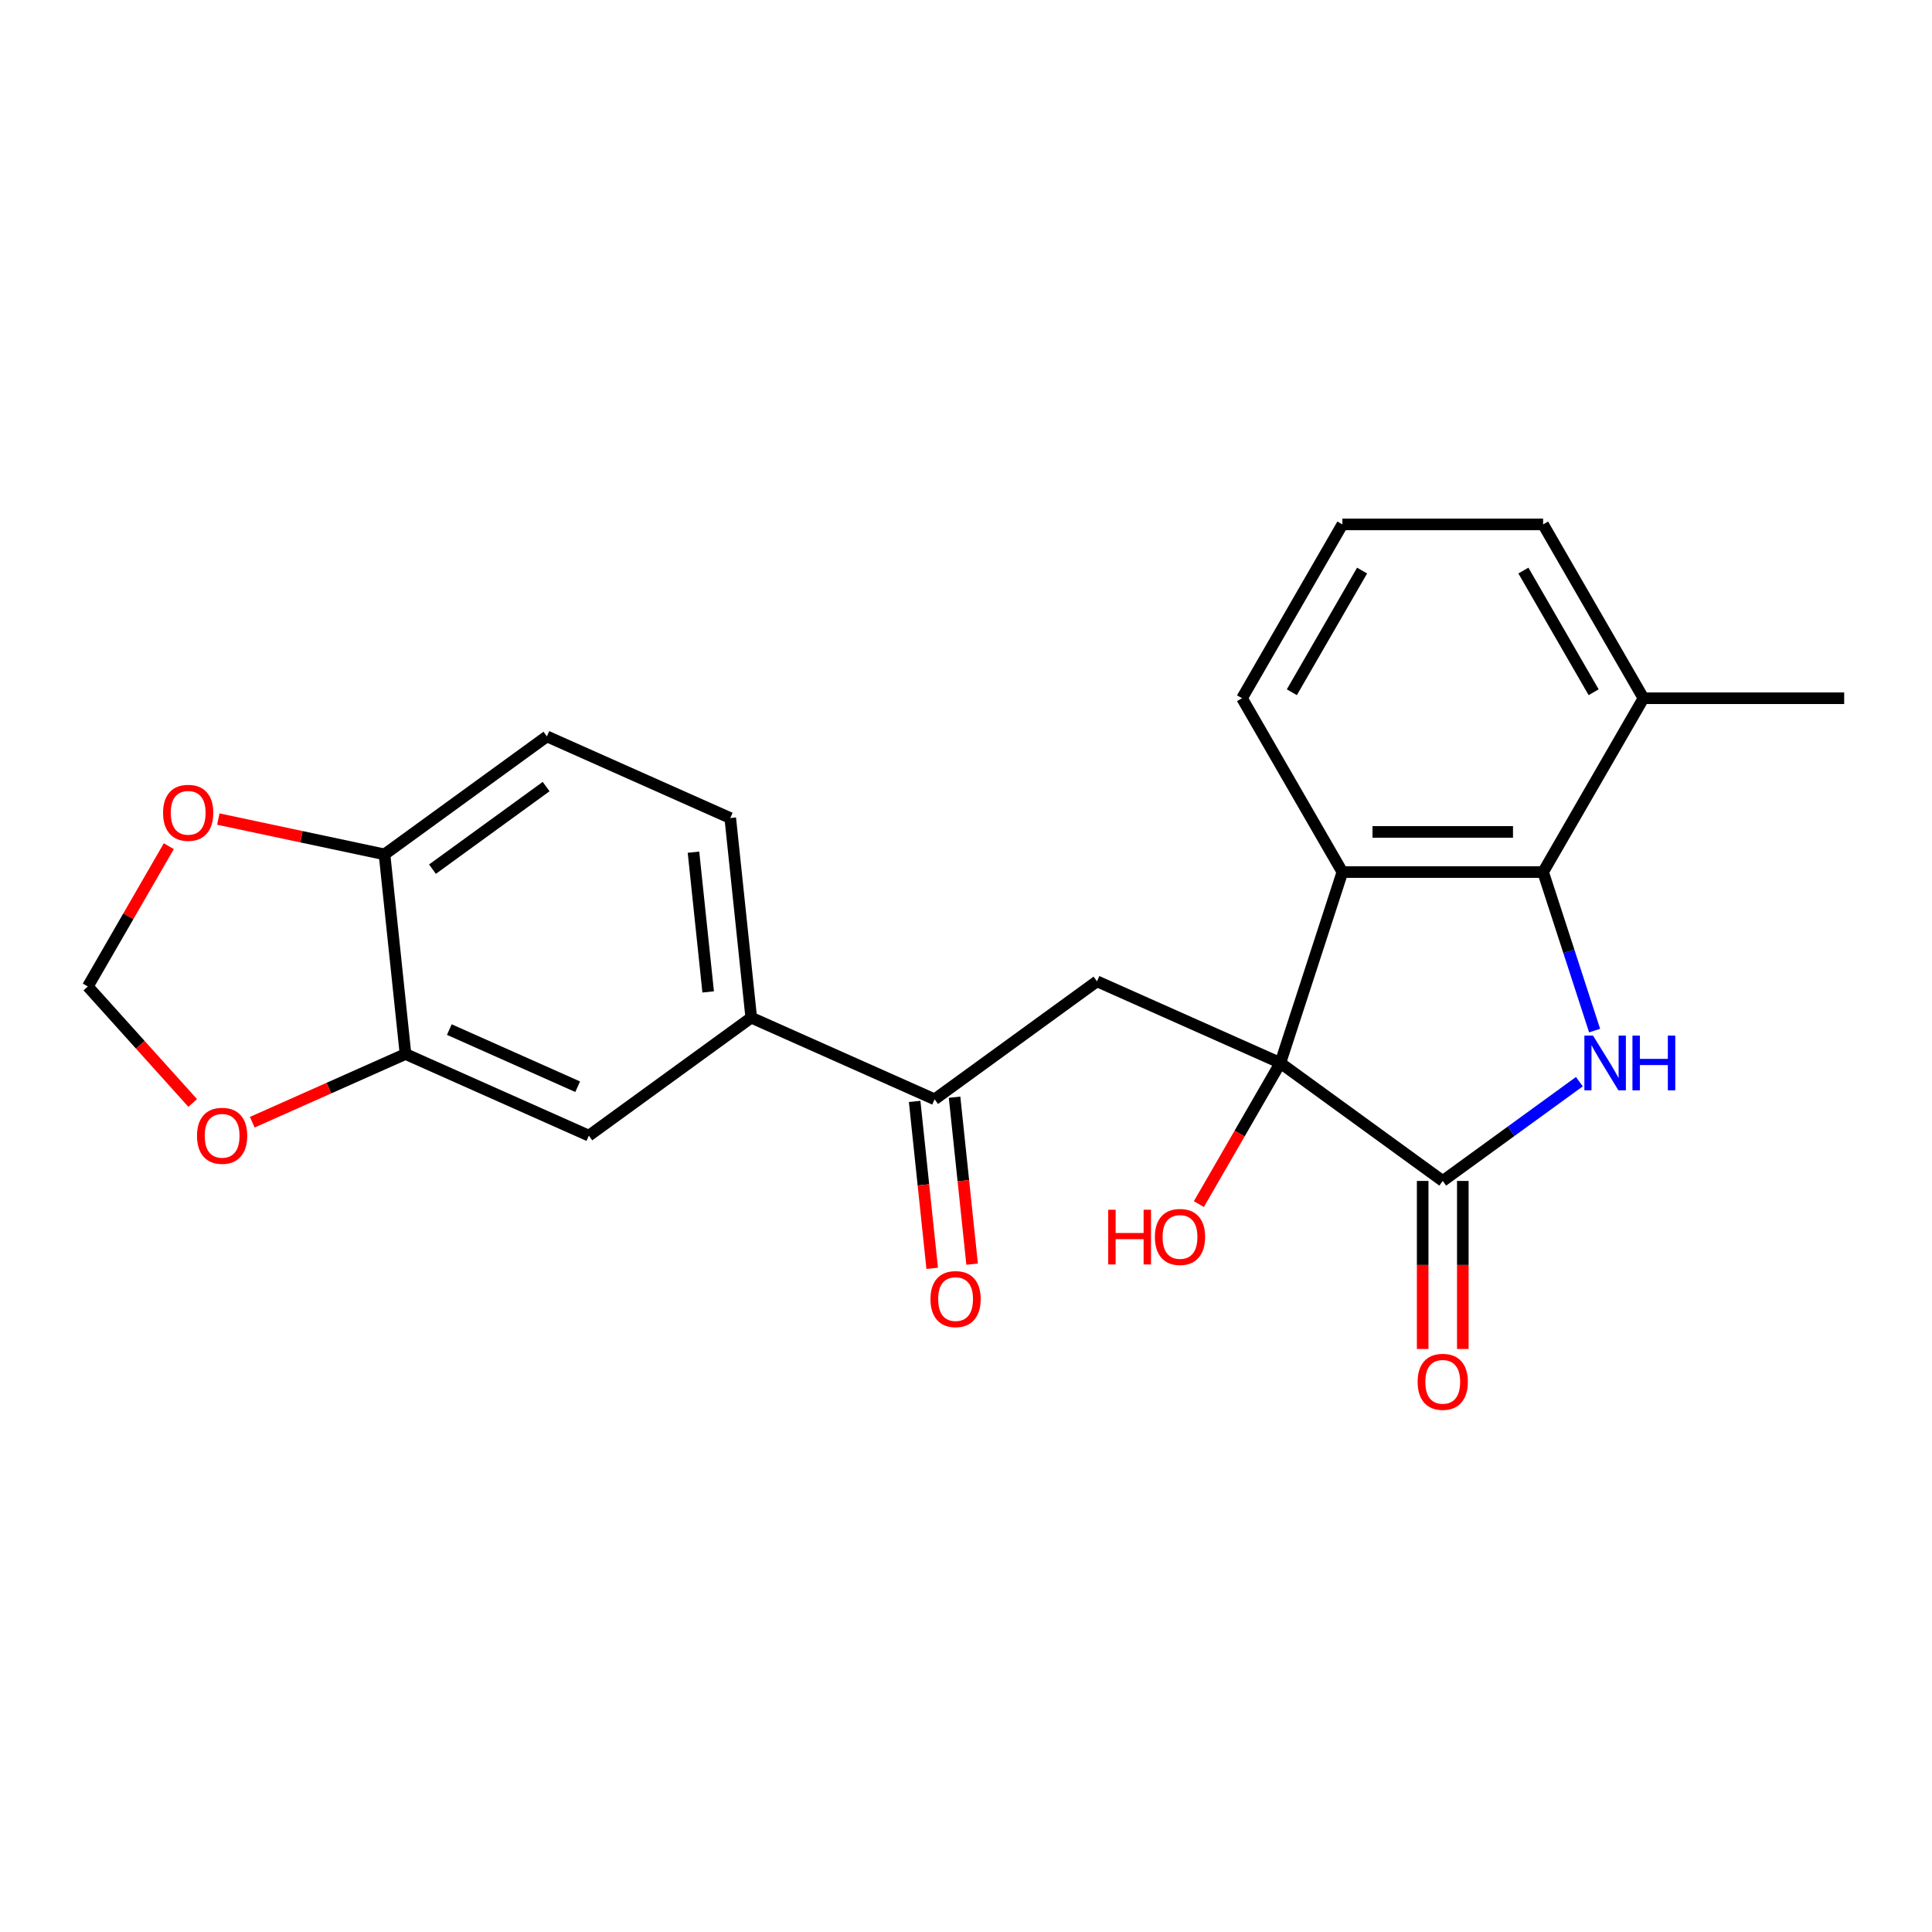 <?xml version='1.0' encoding='iso-8859-1'?>
<svg version='1.1' baseProfile='full'
              xmlns='http://www.w3.org/2000/svg'
                      xmlns:rdkit='http://www.rdkit.org/xml'
                      xmlns:xlink='http://www.w3.org/1999/xlink'
                  xml:space='preserve'
width='1000px' height='1000px' viewBox='0 0 1000 1000'>
<!-- END OF HEADER -->
<rect style='opacity:1.0;fill:#FFFFFF;stroke:none' width='1000' height='1000' x='0' y='0'> </rect>
<path class='bond-1' d='M 662.712,550.188 L 746.762,611.254' style='fill:none;fill-rule:evenodd;stroke:#000000;stroke-width:6px;stroke-linecap:butt;stroke-linejoin:miter;stroke-opacity:1' />
<path class='bond-2' d='M 662.712,550.188 L 694.816,451.381' style='fill:none;fill-rule:evenodd;stroke:#000000;stroke-width:6px;stroke-linecap:butt;stroke-linejoin:miter;stroke-opacity:1' />
<path class='bond-4' d='M 662.712,550.188 L 567.802,507.932' style='fill:none;fill-rule:evenodd;stroke:#000000;stroke-width:6px;stroke-linecap:butt;stroke-linejoin:miter;stroke-opacity:1' />
<path class='bond-17' d='M 662.712,550.188 L 641.622,586.716' style='fill:none;fill-rule:evenodd;stroke:#000000;stroke-width:6px;stroke-linecap:butt;stroke-linejoin:miter;stroke-opacity:1' />
<path class='bond-17' d='M 641.622,586.716 L 620.533,623.244' style='fill:none;fill-rule:evenodd;stroke:#FF0000;stroke-width:6px;stroke-linecap:butt;stroke-linejoin:miter;stroke-opacity:1' />
<path class='bond-0' d='M 817.475,559.879 L 782.118,585.566' style='fill:none;fill-rule:evenodd;stroke:#0000FF;stroke-width:6px;stroke-linecap:butt;stroke-linejoin:miter;stroke-opacity:1' />
<path class='bond-0' d='M 782.118,585.566 L 746.762,611.254' style='fill:none;fill-rule:evenodd;stroke:#000000;stroke-width:6px;stroke-linecap:butt;stroke-linejoin:miter;stroke-opacity:1' />
<path class='bond-23' d='M 825.367,533.431 L 812.038,492.406' style='fill:none;fill-rule:evenodd;stroke:#0000FF;stroke-width:6px;stroke-linecap:butt;stroke-linejoin:miter;stroke-opacity:1' />
<path class='bond-23' d='M 812.038,492.406 L 798.708,451.381' style='fill:none;fill-rule:evenodd;stroke:#000000;stroke-width:6px;stroke-linecap:butt;stroke-linejoin:miter;stroke-opacity:1' />
<path class='bond-11' d='M 736.373,611.254 L 736.373,654.742' style='fill:none;fill-rule:evenodd;stroke:#000000;stroke-width:6px;stroke-linecap:butt;stroke-linejoin:miter;stroke-opacity:1' />
<path class='bond-11' d='M 736.373,654.742 L 736.373,698.229' style='fill:none;fill-rule:evenodd;stroke:#FF0000;stroke-width:6px;stroke-linecap:butt;stroke-linejoin:miter;stroke-opacity:1' />
<path class='bond-11' d='M 757.151,611.254 L 757.151,654.742' style='fill:none;fill-rule:evenodd;stroke:#000000;stroke-width:6px;stroke-linecap:butt;stroke-linejoin:miter;stroke-opacity:1' />
<path class='bond-11' d='M 757.151,654.742 L 757.151,698.229' style='fill:none;fill-rule:evenodd;stroke:#FF0000;stroke-width:6px;stroke-linecap:butt;stroke-linejoin:miter;stroke-opacity:1' />
<path class='bond-3' d='M 694.816,451.381 L 798.708,451.381' style='fill:none;fill-rule:evenodd;stroke:#000000;stroke-width:6px;stroke-linecap:butt;stroke-linejoin:miter;stroke-opacity:1' />
<path class='bond-3' d='M 710.4,430.603 L 783.124,430.603' style='fill:none;fill-rule:evenodd;stroke:#000000;stroke-width:6px;stroke-linecap:butt;stroke-linejoin:miter;stroke-opacity:1' />
<path class='bond-19' d='M 694.816,451.381 L 642.87,361.409' style='fill:none;fill-rule:evenodd;stroke:#000000;stroke-width:6px;stroke-linecap:butt;stroke-linejoin:miter;stroke-opacity:1' />
<path class='bond-14' d='M 798.708,451.381 L 850.654,361.409' style='fill:none;fill-rule:evenodd;stroke:#000000;stroke-width:6px;stroke-linecap:butt;stroke-linejoin:miter;stroke-opacity:1' />
<path class='bond-5' d='M 567.802,507.932 L 483.752,568.998' style='fill:none;fill-rule:evenodd;stroke:#000000;stroke-width:6px;stroke-linecap:butt;stroke-linejoin:miter;stroke-opacity:1' />
<path class='bond-6' d='M 483.752,568.998 L 388.842,526.741' style='fill:none;fill-rule:evenodd;stroke:#000000;stroke-width:6px;stroke-linecap:butt;stroke-linejoin:miter;stroke-opacity:1' />
<path class='bond-15' d='M 473.419,570.084 L 477.96,613.287' style='fill:none;fill-rule:evenodd;stroke:#000000;stroke-width:6px;stroke-linecap:butt;stroke-linejoin:miter;stroke-opacity:1' />
<path class='bond-15' d='M 477.96,613.287 L 482.501,656.489' style='fill:none;fill-rule:evenodd;stroke:#FF0000;stroke-width:6px;stroke-linecap:butt;stroke-linejoin:miter;stroke-opacity:1' />
<path class='bond-15' d='M 494.084,567.912 L 498.625,611.115' style='fill:none;fill-rule:evenodd;stroke:#000000;stroke-width:6px;stroke-linecap:butt;stroke-linejoin:miter;stroke-opacity:1' />
<path class='bond-15' d='M 498.625,611.115 L 503.165,654.317' style='fill:none;fill-rule:evenodd;stroke:#FF0000;stroke-width:6px;stroke-linecap:butt;stroke-linejoin:miter;stroke-opacity:1' />
<path class='bond-8' d='M 388.842,526.741 L 304.791,587.807' style='fill:none;fill-rule:evenodd;stroke:#000000;stroke-width:6px;stroke-linecap:butt;stroke-linejoin:miter;stroke-opacity:1' />
<path class='bond-16' d='M 388.842,526.741 L 377.982,423.419' style='fill:none;fill-rule:evenodd;stroke:#000000;stroke-width:6px;stroke-linecap:butt;stroke-linejoin:miter;stroke-opacity:1' />
<path class='bond-16' d='M 366.548,513.415 L 358.946,441.089' style='fill:none;fill-rule:evenodd;stroke:#000000;stroke-width:6px;stroke-linecap:butt;stroke-linejoin:miter;stroke-opacity:1' />
<path class='bond-7' d='M 209.882,545.551 L 304.791,587.807' style='fill:none;fill-rule:evenodd;stroke:#000000;stroke-width:6px;stroke-linecap:butt;stroke-linejoin:miter;stroke-opacity:1' />
<path class='bond-7' d='M 232.569,532.907 L 299.006,562.487' style='fill:none;fill-rule:evenodd;stroke:#000000;stroke-width:6px;stroke-linecap:butt;stroke-linejoin:miter;stroke-opacity:1' />
<path class='bond-10' d='M 209.882,545.551 L 170.225,563.207' style='fill:none;fill-rule:evenodd;stroke:#000000;stroke-width:6px;stroke-linecap:butt;stroke-linejoin:miter;stroke-opacity:1' />
<path class='bond-10' d='M 170.225,563.207 L 130.569,580.863' style='fill:none;fill-rule:evenodd;stroke:#FF0000;stroke-width:6px;stroke-linecap:butt;stroke-linejoin:miter;stroke-opacity:1' />
<path class='bond-25' d='M 209.882,545.551 L 199.022,442.228' style='fill:none;fill-rule:evenodd;stroke:#000000;stroke-width:6px;stroke-linecap:butt;stroke-linejoin:miter;stroke-opacity:1' />
<path class='bond-9' d='M 199.022,442.228 L 283.072,381.162' style='fill:none;fill-rule:evenodd;stroke:#000000;stroke-width:6px;stroke-linecap:butt;stroke-linejoin:miter;stroke-opacity:1' />
<path class='bond-9' d='M 223.843,449.878 L 282.678,407.132' style='fill:none;fill-rule:evenodd;stroke:#000000;stroke-width:6px;stroke-linecap:butt;stroke-linejoin:miter;stroke-opacity:1' />
<path class='bond-12' d='M 199.022,442.228 L 156.01,433.086' style='fill:none;fill-rule:evenodd;stroke:#000000;stroke-width:6px;stroke-linecap:butt;stroke-linejoin:miter;stroke-opacity:1' />
<path class='bond-12' d='M 156.01,433.086 L 112.998,423.943' style='fill:none;fill-rule:evenodd;stroke:#FF0000;stroke-width:6px;stroke-linecap:butt;stroke-linejoin:miter;stroke-opacity:1' />
<path class='bond-13' d='M 99.739,570.89 L 72.597,540.745' style='fill:none;fill-rule:evenodd;stroke:#FF0000;stroke-width:6px;stroke-linecap:butt;stroke-linejoin:miter;stroke-opacity:1' />
<path class='bond-13' d='M 72.597,540.745 L 45.455,510.601' style='fill:none;fill-rule:evenodd;stroke:#000000;stroke-width:6px;stroke-linecap:butt;stroke-linejoin:miter;stroke-opacity:1' />
<path class='bond-26' d='M 87.379,437.985 L 66.417,474.293' style='fill:none;fill-rule:evenodd;stroke:#FF0000;stroke-width:6px;stroke-linecap:butt;stroke-linejoin:miter;stroke-opacity:1' />
<path class='bond-26' d='M 66.417,474.293 L 45.455,510.601' style='fill:none;fill-rule:evenodd;stroke:#000000;stroke-width:6px;stroke-linecap:butt;stroke-linejoin:miter;stroke-opacity:1' />
<path class='bond-22' d='M 850.654,361.409 L 954.545,361.409' style='fill:none;fill-rule:evenodd;stroke:#000000;stroke-width:6px;stroke-linecap:butt;stroke-linejoin:miter;stroke-opacity:1' />
<path class='bond-24' d='M 850.654,361.409 L 798.708,271.436' style='fill:none;fill-rule:evenodd;stroke:#000000;stroke-width:6px;stroke-linecap:butt;stroke-linejoin:miter;stroke-opacity:1' />
<path class='bond-24' d='M 824.867,358.302 L 788.505,295.321' style='fill:none;fill-rule:evenodd;stroke:#000000;stroke-width:6px;stroke-linecap:butt;stroke-linejoin:miter;stroke-opacity:1' />
<path class='bond-18' d='M 377.982,423.419 L 283.072,381.162' style='fill:none;fill-rule:evenodd;stroke:#000000;stroke-width:6px;stroke-linecap:butt;stroke-linejoin:miter;stroke-opacity:1' />
<path class='bond-20' d='M 642.87,361.409 L 694.816,271.436' style='fill:none;fill-rule:evenodd;stroke:#000000;stroke-width:6px;stroke-linecap:butt;stroke-linejoin:miter;stroke-opacity:1' />
<path class='bond-20' d='M 668.657,358.302 L 705.019,295.321' style='fill:none;fill-rule:evenodd;stroke:#000000;stroke-width:6px;stroke-linecap:butt;stroke-linejoin:miter;stroke-opacity:1' />
<path class='bond-21' d='M 694.816,271.436 L 798.708,271.436' style='fill:none;fill-rule:evenodd;stroke:#000000;stroke-width:6px;stroke-linecap:butt;stroke-linejoin:miter;stroke-opacity:1' />
<path  class='atom-1' d='M 824.552 536.028
L 833.832 551.028
Q 834.752 552.508, 836.232 555.188
Q 837.712 557.868, 837.792 558.028
L 837.792 536.028
L 841.552 536.028
L 841.552 564.348
L 837.672 564.348
L 827.712 547.948
Q 826.552 546.028, 825.312 543.828
Q 824.112 541.628, 823.752 540.948
L 823.752 564.348
L 820.072 564.348
L 820.072 536.028
L 824.552 536.028
' fill='#0000FF'/>
<path  class='atom-1' d='M 844.952 536.028
L 848.792 536.028
L 848.792 548.068
L 863.272 548.068
L 863.272 536.028
L 867.112 536.028
L 867.112 564.348
L 863.272 564.348
L 863.272 551.268
L 848.792 551.268
L 848.792 564.348
L 844.952 564.348
L 844.952 536.028
' fill='#0000FF'/>
<path  class='atom-11' d='M 101.972 587.887
Q 101.972 581.087, 105.332 577.287
Q 108.692 573.487, 114.972 573.487
Q 121.252 573.487, 124.612 577.287
Q 127.972 581.087, 127.972 587.887
Q 127.972 594.767, 124.572 598.687
Q 121.172 602.567, 114.972 602.567
Q 108.732 602.567, 105.332 598.687
Q 101.972 594.807, 101.972 587.887
M 114.972 599.367
Q 119.292 599.367, 121.612 596.487
Q 123.972 593.567, 123.972 587.887
Q 123.972 582.327, 121.612 579.527
Q 119.292 576.687, 114.972 576.687
Q 110.652 576.687, 108.292 579.487
Q 105.972 582.287, 105.972 587.887
Q 105.972 593.607, 108.292 596.487
Q 110.652 599.367, 114.972 599.367
' fill='#FF0000'/>
<path  class='atom-12' d='M 733.762 715.226
Q 733.762 708.426, 737.122 704.626
Q 740.482 700.826, 746.762 700.826
Q 753.042 700.826, 756.402 704.626
Q 759.762 708.426, 759.762 715.226
Q 759.762 722.106, 756.362 726.026
Q 752.962 729.906, 746.762 729.906
Q 740.522 729.906, 737.122 726.026
Q 733.762 722.146, 733.762 715.226
M 746.762 726.706
Q 751.082 726.706, 753.402 723.826
Q 755.762 720.906, 755.762 715.226
Q 755.762 709.666, 753.402 706.866
Q 751.082 704.026, 746.762 704.026
Q 742.442 704.026, 740.082 706.826
Q 737.762 709.626, 737.762 715.226
Q 737.762 720.946, 740.082 723.826
Q 742.442 726.706, 746.762 726.706
' fill='#FF0000'/>
<path  class='atom-13' d='M 84.4 420.708
Q 84.4 413.908, 87.76 410.108
Q 91.12 406.308, 97.4 406.308
Q 103.68 406.308, 107.04 410.108
Q 110.4 413.908, 110.4 420.708
Q 110.4 427.588, 107 431.508
Q 103.6 435.388, 97.4 435.388
Q 91.16 435.388, 87.76 431.508
Q 84.4 427.628, 84.4 420.708
M 97.4 432.188
Q 101.72 432.188, 104.04 429.308
Q 106.4 426.388, 106.4 420.708
Q 106.4 415.148, 104.04 412.348
Q 101.72 409.508, 97.4 409.508
Q 93.08 409.508, 90.72 412.308
Q 88.4 415.108, 88.4 420.708
Q 88.4 426.428, 90.72 429.308
Q 93.08 432.188, 97.4 432.188
' fill='#FF0000'/>
<path  class='atom-16' d='M 481.611 672.401
Q 481.611 665.601, 484.971 661.801
Q 488.331 658.001, 494.611 658.001
Q 500.891 658.001, 504.251 661.801
Q 507.611 665.601, 507.611 672.401
Q 507.611 679.281, 504.211 683.201
Q 500.811 687.081, 494.611 687.081
Q 488.371 687.081, 484.971 683.201
Q 481.611 679.321, 481.611 672.401
M 494.611 683.881
Q 498.931 683.881, 501.251 681.001
Q 503.611 678.081, 503.611 672.401
Q 503.611 666.841, 501.251 664.041
Q 498.931 661.201, 494.611 661.201
Q 490.291 661.201, 487.931 664.001
Q 485.611 666.801, 485.611 672.401
Q 485.611 678.121, 487.931 681.001
Q 490.291 683.881, 494.611 683.881
' fill='#FF0000'/>
<path  class='atom-18' d='M 573.606 626.161
L 577.446 626.161
L 577.446 638.201
L 591.926 638.201
L 591.926 626.161
L 595.766 626.161
L 595.766 654.481
L 591.926 654.481
L 591.926 641.401
L 577.446 641.401
L 577.446 654.481
L 573.606 654.481
L 573.606 626.161
' fill='#FF0000'/>
<path  class='atom-18' d='M 597.766 640.241
Q 597.766 633.441, 601.126 629.641
Q 604.486 625.841, 610.766 625.841
Q 617.046 625.841, 620.406 629.641
Q 623.766 633.441, 623.766 640.241
Q 623.766 647.121, 620.366 651.041
Q 616.966 654.921, 610.766 654.921
Q 604.526 654.921, 601.126 651.041
Q 597.766 647.161, 597.766 640.241
M 610.766 651.721
Q 615.086 651.721, 617.406 648.841
Q 619.766 645.921, 619.766 640.241
Q 619.766 634.681, 617.406 631.881
Q 615.086 629.041, 610.766 629.041
Q 606.446 629.041, 604.086 631.841
Q 601.766 634.641, 601.766 640.241
Q 601.766 645.961, 604.086 648.841
Q 606.446 651.721, 610.766 651.721
' fill='#FF0000'/>
</svg>
